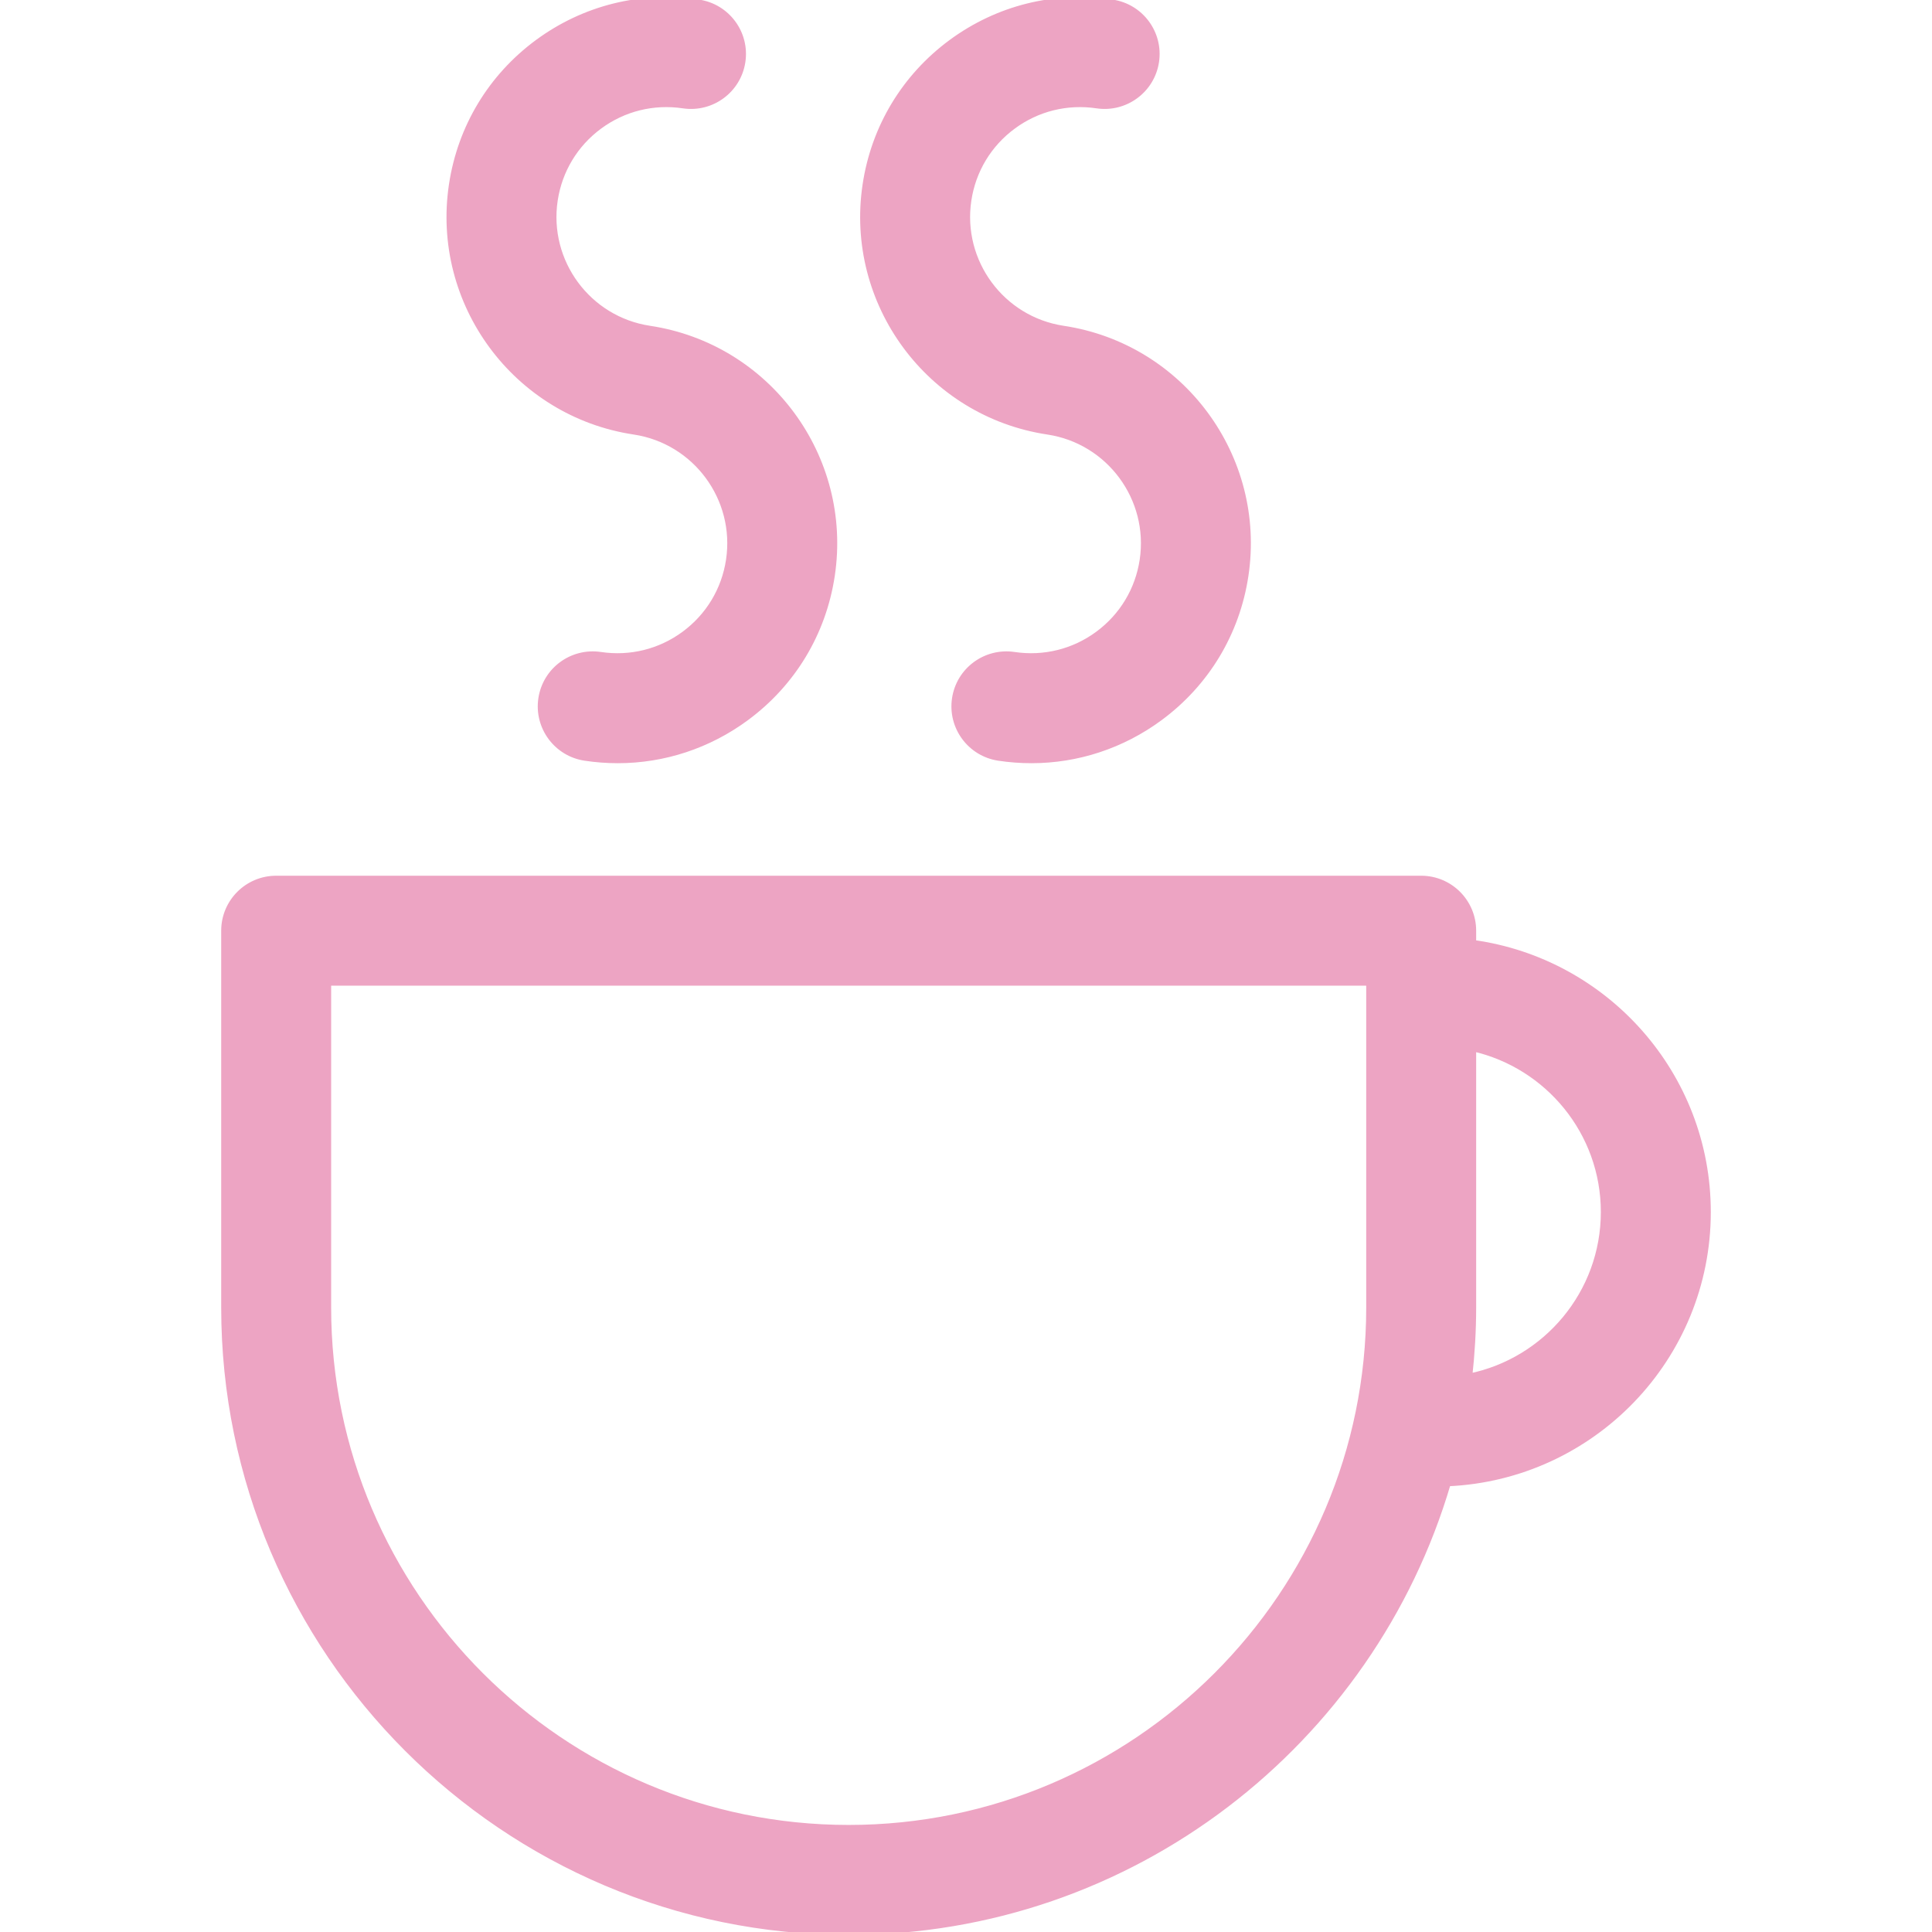 <?xml version="1.0" encoding="UTF-8"?>
<!-- Uploaded to: SVG Repo, www.svgrepo.com, Transformed by: SVG Repo Mixer Tools -->
<svg xmlns="http://www.w3.org/2000/svg" xmlns:xlink="http://www.w3.org/1999/xlink" fill="#EDA4C3" version="1.1" id="Capa_1" width="64px" height="64px" viewBox="0 0 426.12 426.12" xml:space="preserve" stroke="#EDA4C3" stroke-width="1.278" transform="matrix(1, 0, 0, 1, 0, 0)">

<g id="SVGRepo_bgCarrier" stroke-width="0"></g>

<g id="SVGRepo_tracerCarrier" stroke-linecap="round" stroke-linejoin="round"></g>

<g id="SVGRepo_iconCarrier"> <g> <g> <path d="M376.694,267.319c0-30.281-22.569-55.324-51.752-59.357v-2.686c0-6.345-5.143-11.487-11.485-11.487H60.913 c-6.343,0-11.487,5.144-11.487,11.487v83.086c0,75.957,61.799,137.758,137.759,137.758c62.484,0,115.352-41.834,132.156-98.951 C351.188,325.777,376.694,299.505,376.694,267.319z M301.971,288.362c0,63.294-51.493,114.785-114.786,114.785 S72.398,351.656,72.398,288.362v-71.6h229.572V288.362z M324.083,303.587c0.552-5.002,0.858-10.077,0.858-15.227v-57.106 c16.453,3.758,28.778,18.485,28.778,36.063C353.721,285.198,340.97,300.157,324.083,303.587z"></path> <path d="M139.858,95.207c13.573,2.04,22.95,14.75,20.909,28.323c-0.99,6.572-4.481,12.366-9.829,16.315 c-5.35,3.947-11.91,5.568-18.495,4.588c-6.285-0.932-12.12,3.37-13.068,9.646c-0.945,6.271,3.375,12.12,9.647,13.067 c2.418,0.365,4.834,0.544,7.235,0.544c10.151,0,20.003-3.226,28.324-9.365c10.286-7.589,17-18.731,18.901-31.381 c3.929-26.097-14.108-50.528-40.203-54.455c-13.573-2.046-22.951-14.75-20.909-28.329c0.99-6.572,4.481-12.366,9.83-16.31 c5.351-3.955,11.923-5.564,18.495-4.589c6.281,0.937,12.12-3.375,13.067-9.646c0.946-6.27-3.373-12.125-9.646-13.067 c-12.636-1.911-25.271,1.223-35.558,8.815c-10.286,7.595-17,18.74-18.902,31.382C95.728,66.85,113.765,91.281,139.858,95.207z"></path> <path d="M231.094,95.207c13.573,2.04,22.951,14.75,20.909,28.323c-0.99,6.572-4.481,12.366-9.828,16.315 c-5.353,3.947-11.914,5.568-18.495,4.588c-6.282-0.932-12.123,3.37-13.068,9.646c-0.945,6.271,3.373,12.12,9.647,13.067 c2.416,0.365,4.834,0.544,7.233,0.544c10.152,0,20.003-3.226,28.324-9.365c10.285-7.589,17-18.731,18.9-31.381 c3.929-26.097-14.108-50.528-40.202-54.455c-13.573-2.046-22.95-14.75-20.909-28.329c0.989-6.572,4.48-12.366,9.83-16.31 c5.353-3.955,11.92-5.564,18.494-4.589c6.256,0.937,12.119-3.375,13.067-9.646c0.944-6.27-3.375-12.125-9.646-13.067 c-12.652-1.911-25.274,1.223-35.561,8.815c-10.286,7.595-17,18.74-18.9,31.382C186.962,66.85,205,91.281,231.094,95.207z"></path> </g> </g> </g>

</svg>
